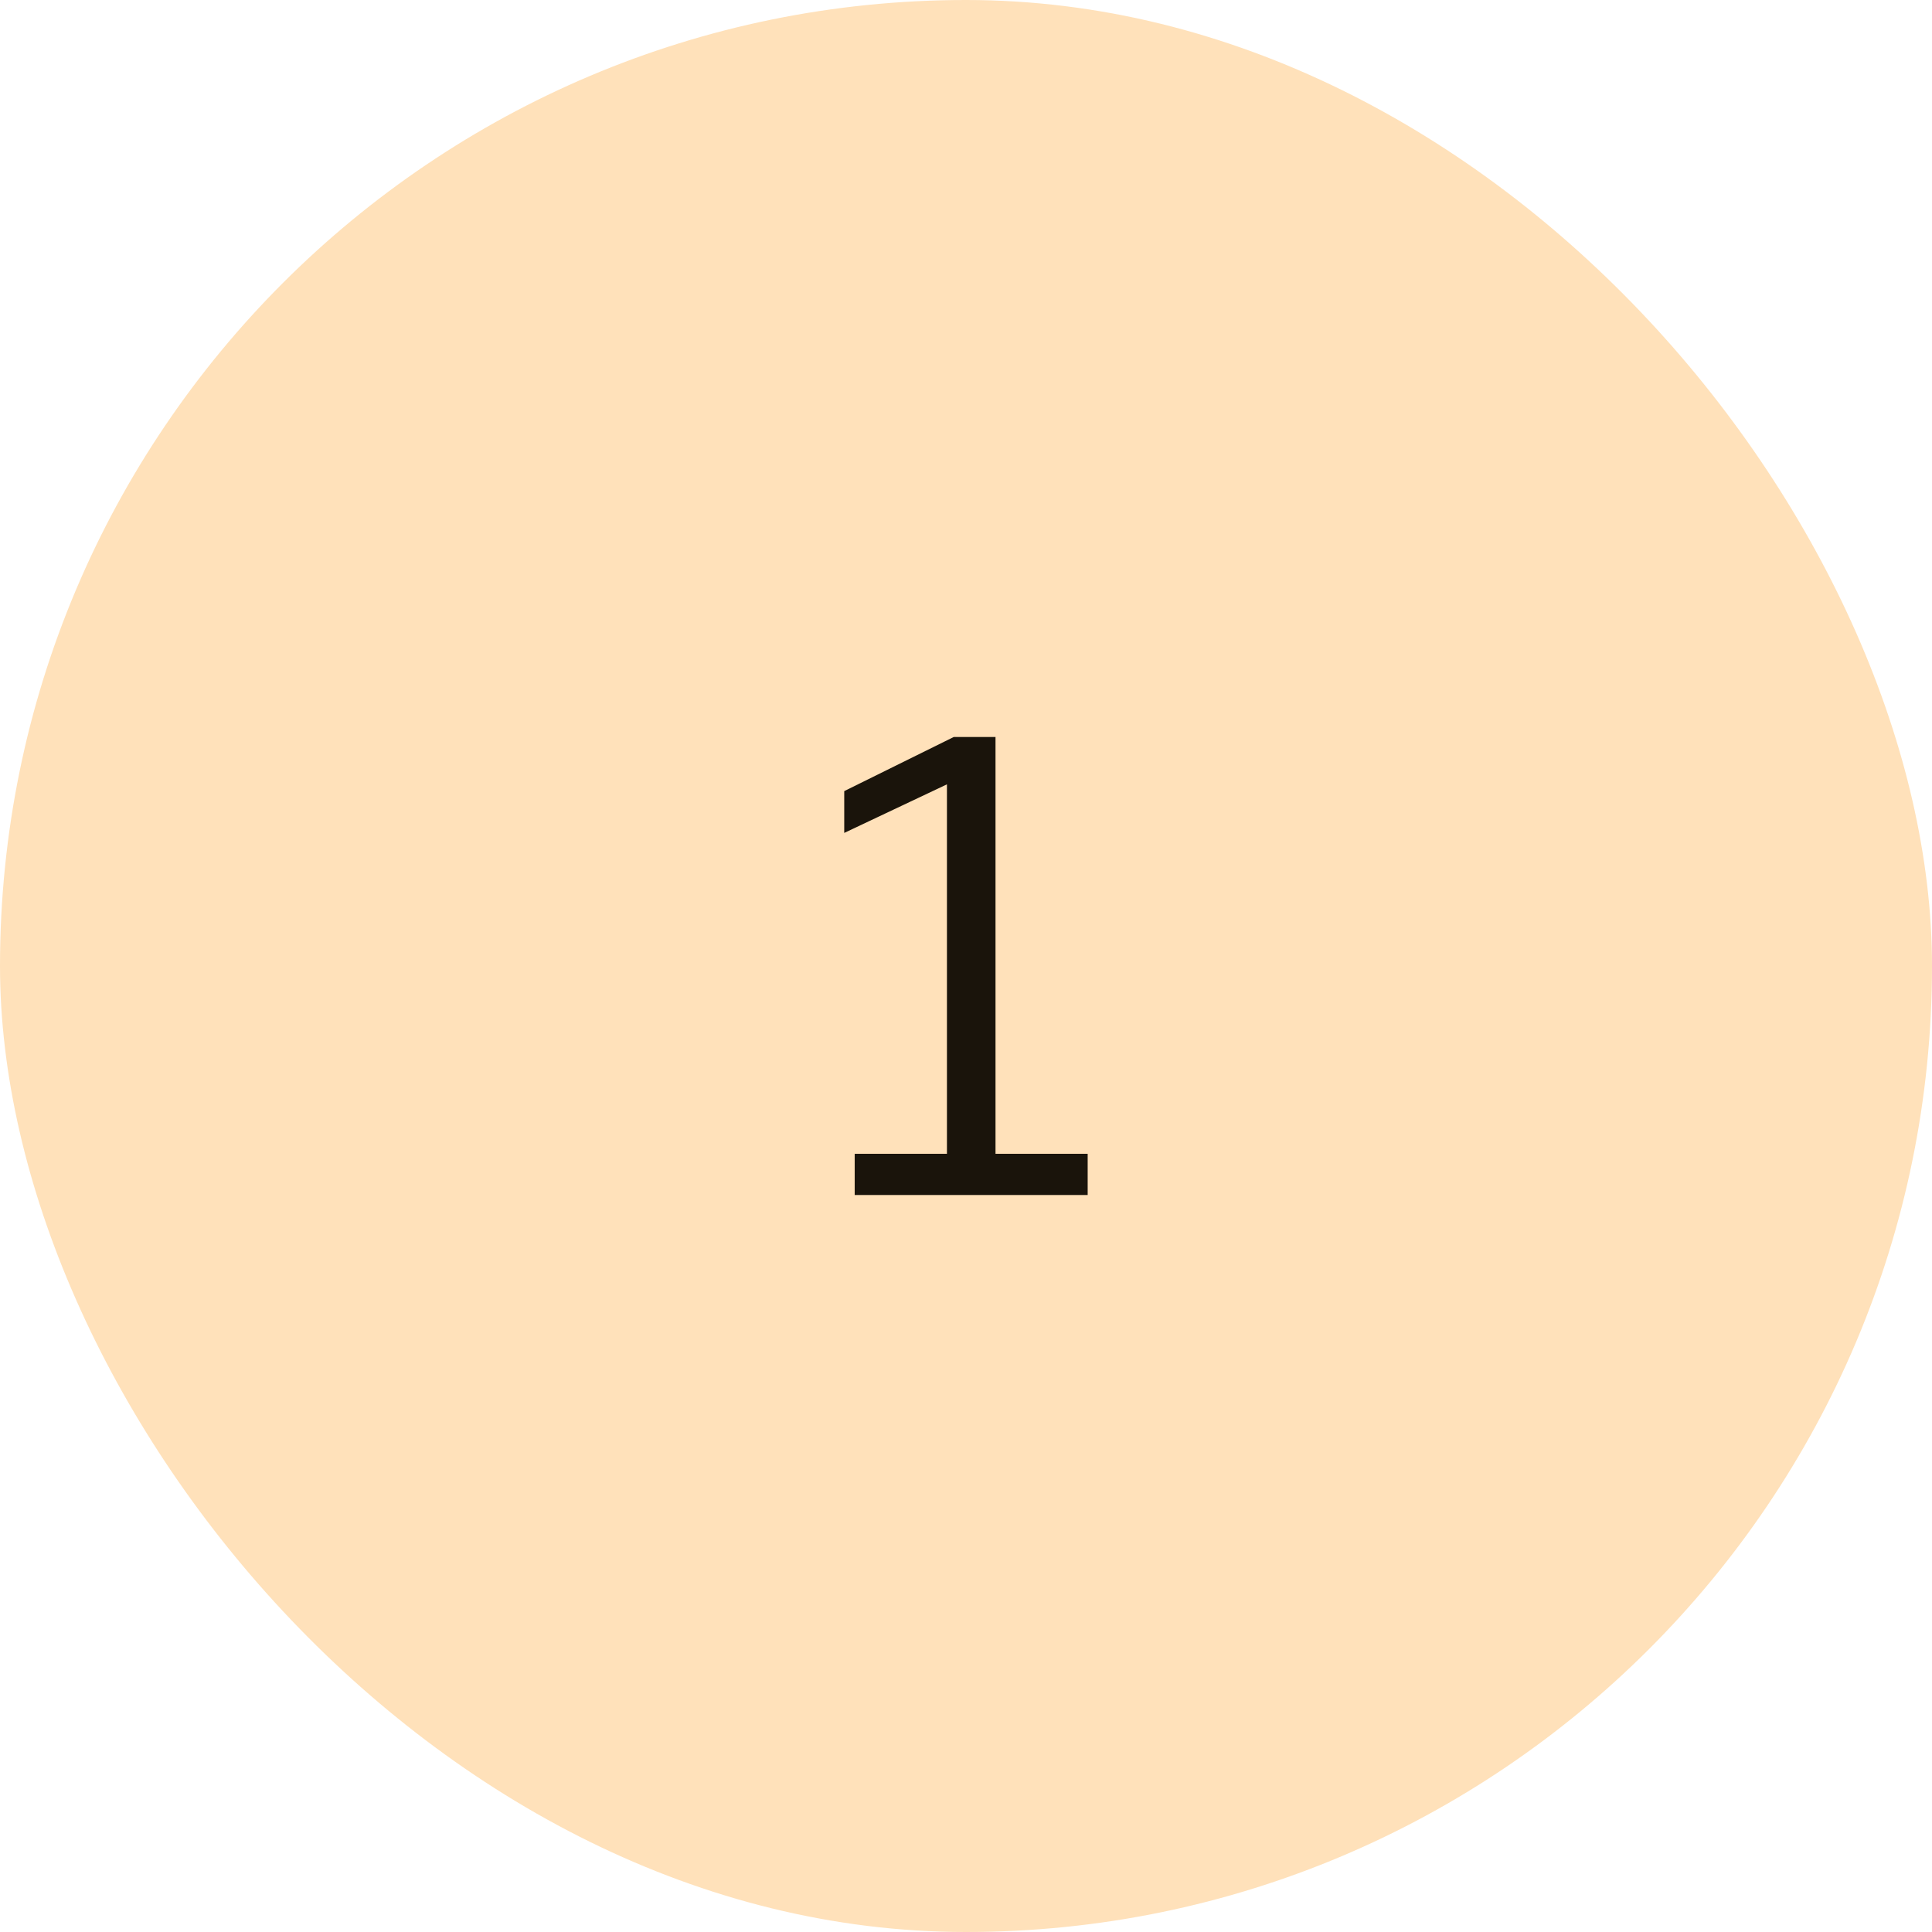 <svg width="44" height="44" viewBox="0 0 44 44" fill="none" xmlns="http://www.w3.org/2000/svg">
<rect x="44" y="44" width="44" height="44" rx="22" transform="rotate(-180 44 44)" fill="#FFE1BA"/>
<path d="M24.771 27.215H19.465V26.277H21.566V17.863L19.227 18.969V18.017L21.72 16.785H22.672V26.277H24.771V27.215Z" fill="#1A140B"/>
</svg>
